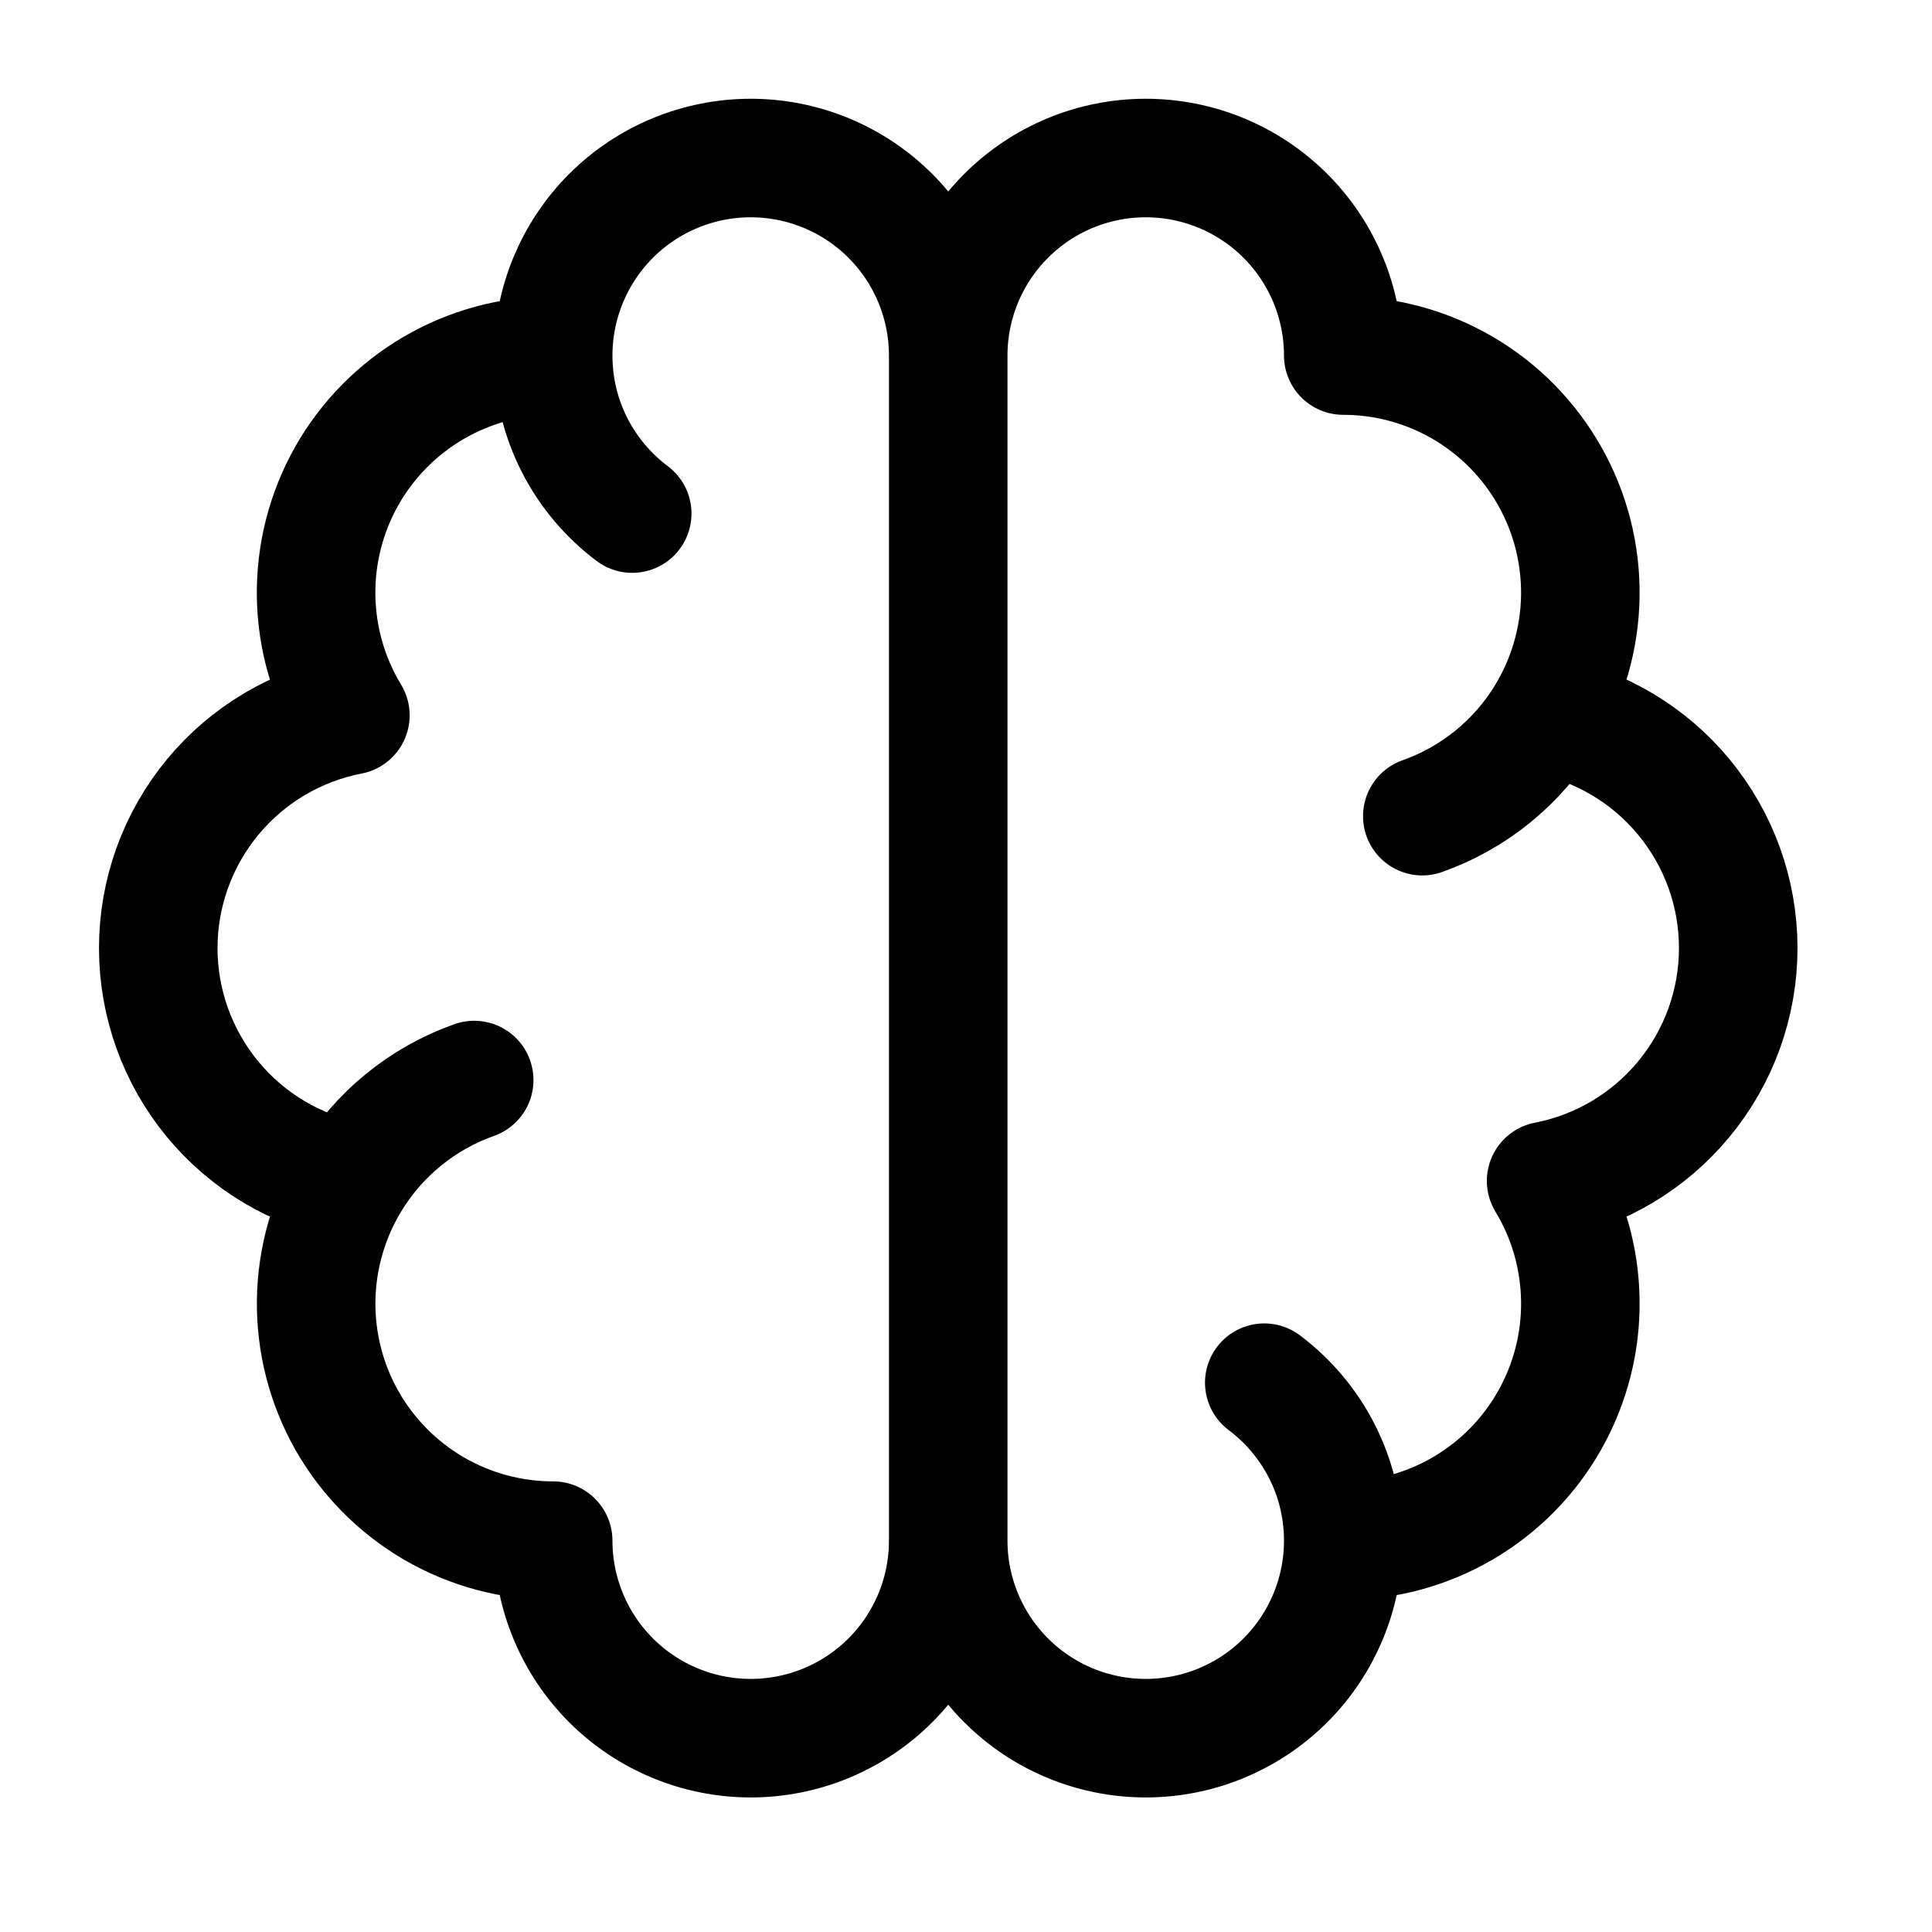 <svg width="34" height="34" viewBox="0 0 34 34" fill="none" xmlns="http://www.w3.org/2000/svg">
<path d="M9.735 6.257C8.996 6.257 8.269 6.454 7.63 6.827C6.992 7.2 6.464 7.736 6.1 8.38C5.737 9.025 5.552 9.754 5.563 10.494C5.575 11.233 5.783 11.957 6.166 12.589C5.214 12.773 4.357 13.283 3.74 14.03C3.123 14.778 2.785 15.717 2.785 16.686C2.785 17.655 3.123 18.594 3.74 19.342C4.357 20.09 5.214 20.599 6.166 20.783M9.735 6.257C9.735 5.335 10.102 4.451 10.753 3.799C11.405 3.147 12.29 2.781 13.211 2.781C14.133 2.781 15.017 3.147 15.669 3.799C16.321 4.451 16.687 5.335 16.687 6.257M9.735 6.257C9.735 7.395 10.282 8.404 11.126 9.038M6.166 20.783C5.783 21.416 5.576 22.139 5.564 22.878C5.553 23.617 5.738 24.347 6.101 24.991C6.465 25.635 6.993 26.171 7.631 26.544C8.27 26.917 8.996 27.113 9.735 27.113C9.735 28.035 10.102 28.919 10.753 29.571C11.405 30.223 12.29 30.589 13.211 30.589C14.133 30.589 15.017 30.223 15.669 29.571C16.321 28.919 16.687 28.035 16.687 27.113M6.166 20.783C6.665 19.957 7.435 19.329 8.345 19.007M16.687 6.257V27.113M16.687 6.257C16.687 5.335 17.054 4.451 17.706 3.799C18.357 3.147 19.241 2.781 20.163 2.781C21.085 2.781 21.969 3.147 22.621 3.799C23.273 4.451 23.639 5.335 23.639 6.257C24.379 6.257 25.105 6.454 25.744 6.827C26.382 7.2 26.91 7.736 27.273 8.38C27.637 9.024 27.822 9.753 27.811 10.493C27.799 11.232 27.591 11.955 27.209 12.588M16.687 27.113C16.687 28.035 17.054 28.919 17.706 29.571C18.357 30.223 19.241 30.589 20.163 30.589C21.085 30.589 21.969 30.223 22.621 29.571C23.273 28.919 23.639 28.035 23.639 27.113M23.639 27.113C24.379 27.114 25.106 26.917 25.744 26.544C26.383 26.171 26.911 25.635 27.274 24.99C27.637 24.346 27.823 23.617 27.811 22.877C27.8 22.137 27.592 21.414 27.209 20.782C28.16 20.598 29.018 20.088 29.635 19.34C30.252 18.593 30.59 17.654 30.59 16.685C30.59 15.715 30.252 14.776 29.635 14.029C29.018 13.281 28.16 12.772 27.209 12.588M23.639 27.113C23.639 25.976 23.093 24.967 22.249 24.333M27.209 12.588C26.71 13.414 25.94 14.041 25.03 14.363" stroke="black" stroke-width="2.086" stroke-linecap="round" stroke-linejoin="round"/>
</svg>
